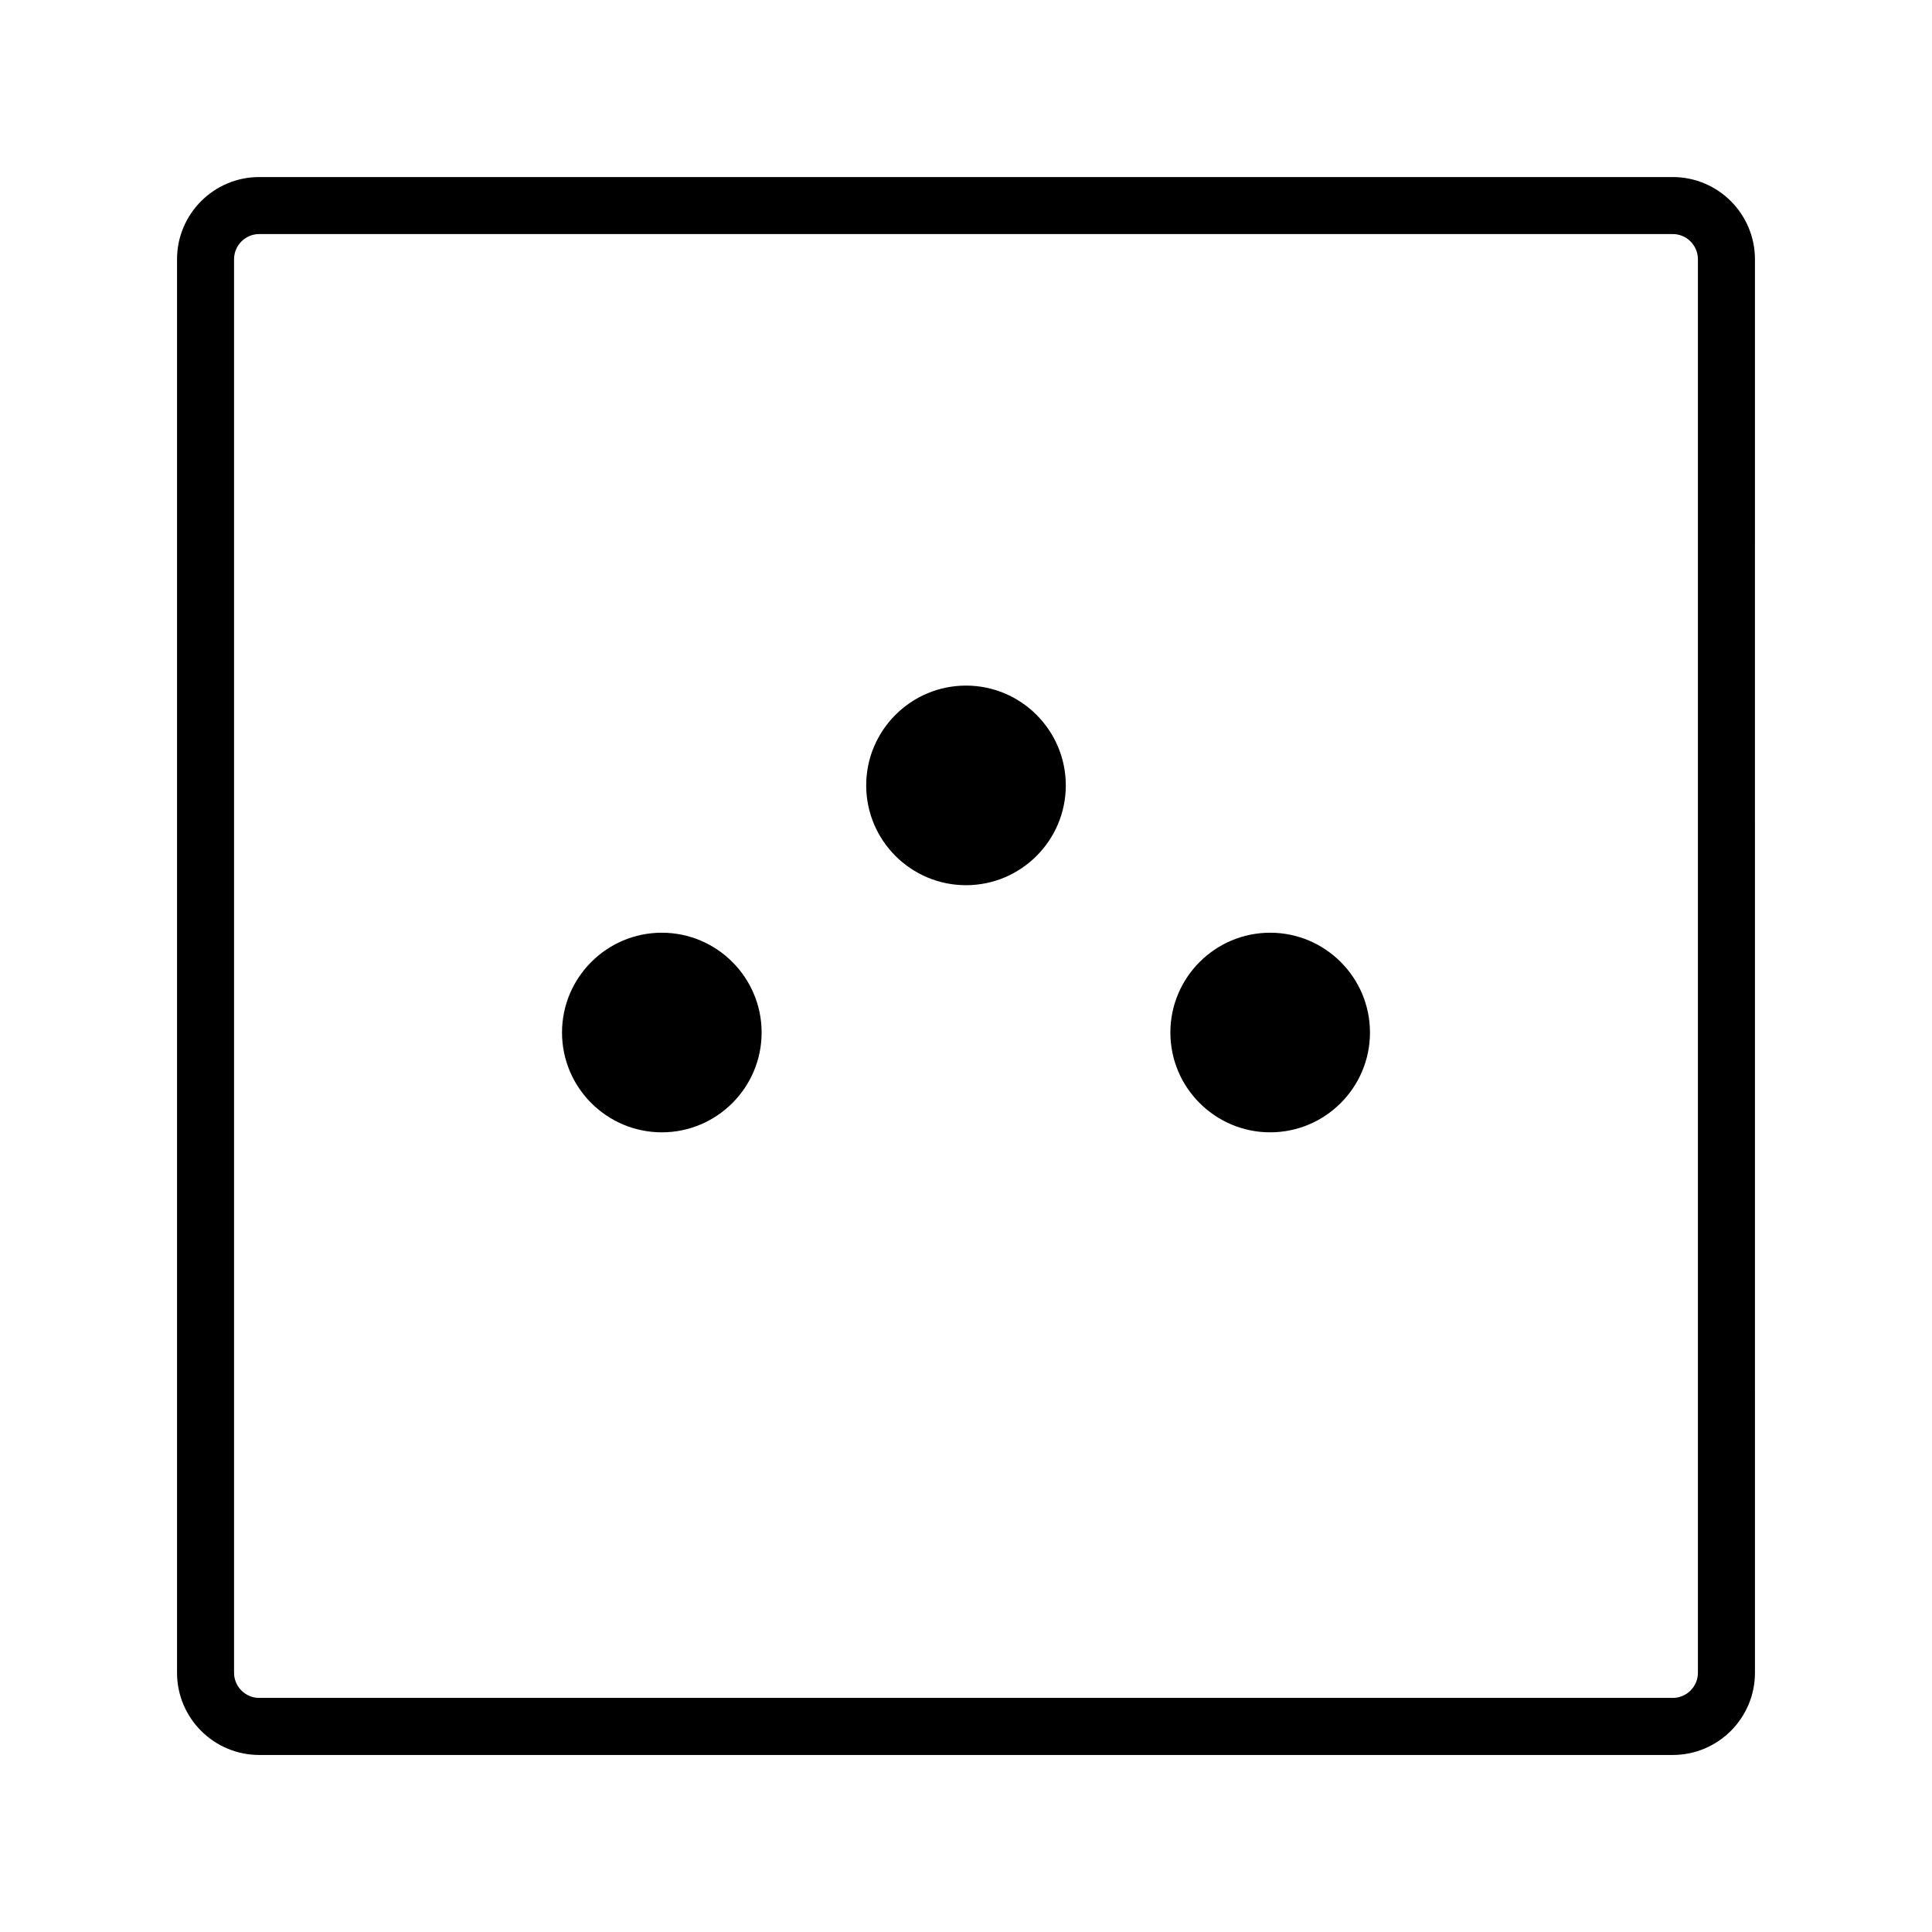 <?xml version="1.0" encoding="UTF-8"?>
<!-- Uploaded to: SVG Repo, www.svgrepo.com, Generator: SVG Repo Mixer Tools -->
<svg fill="#000000" width="800px" height="800px" version="1.1" viewBox="144 144 512 512" xmlns="http://www.w3.org/2000/svg">
 <g>
  <path d="m587.3 190.92h-374.6c-12.012 0-21.785 9.77-21.785 21.785v374.6c0 12.012 9.773 21.781 21.785 21.781h374.6c12.012 0 21.781-9.77 21.781-21.781l-0.004-374.6c0-12.016-9.766-21.785-21.777-21.785zm6.664 396.38c0 3.672-2.992 6.664-6.664 6.664h-374.6c-3.68 0-6.672-2.992-6.672-6.664v-374.6c0-3.68 2.992-6.672 6.672-6.672h374.6c3.672 0 6.664 2.992 6.664 6.672z"/>
  <path d="m319.39 391.18c-14.586 0-26.449 11.863-26.449 26.449 0 14.586 11.863 26.449 26.449 26.449s26.449-11.863 26.449-26.449c0-14.586-11.867-26.449-26.449-26.449z"/>
  <path d="m480.61 391.18c-14.586 0-26.449 11.863-26.449 26.449 0 14.586 11.863 26.449 26.449 26.449s26.449-11.863 26.449-26.449c0-14.586-11.867-26.449-26.449-26.449z"/>
  <path d="m400 325.69c-14.586 0-26.449 11.863-26.449 26.449 0 14.586 11.863 26.449 26.449 26.449s26.449-11.863 26.449-26.449c0-14.586-11.867-26.449-26.449-26.449z"/>
 </g>
</svg>